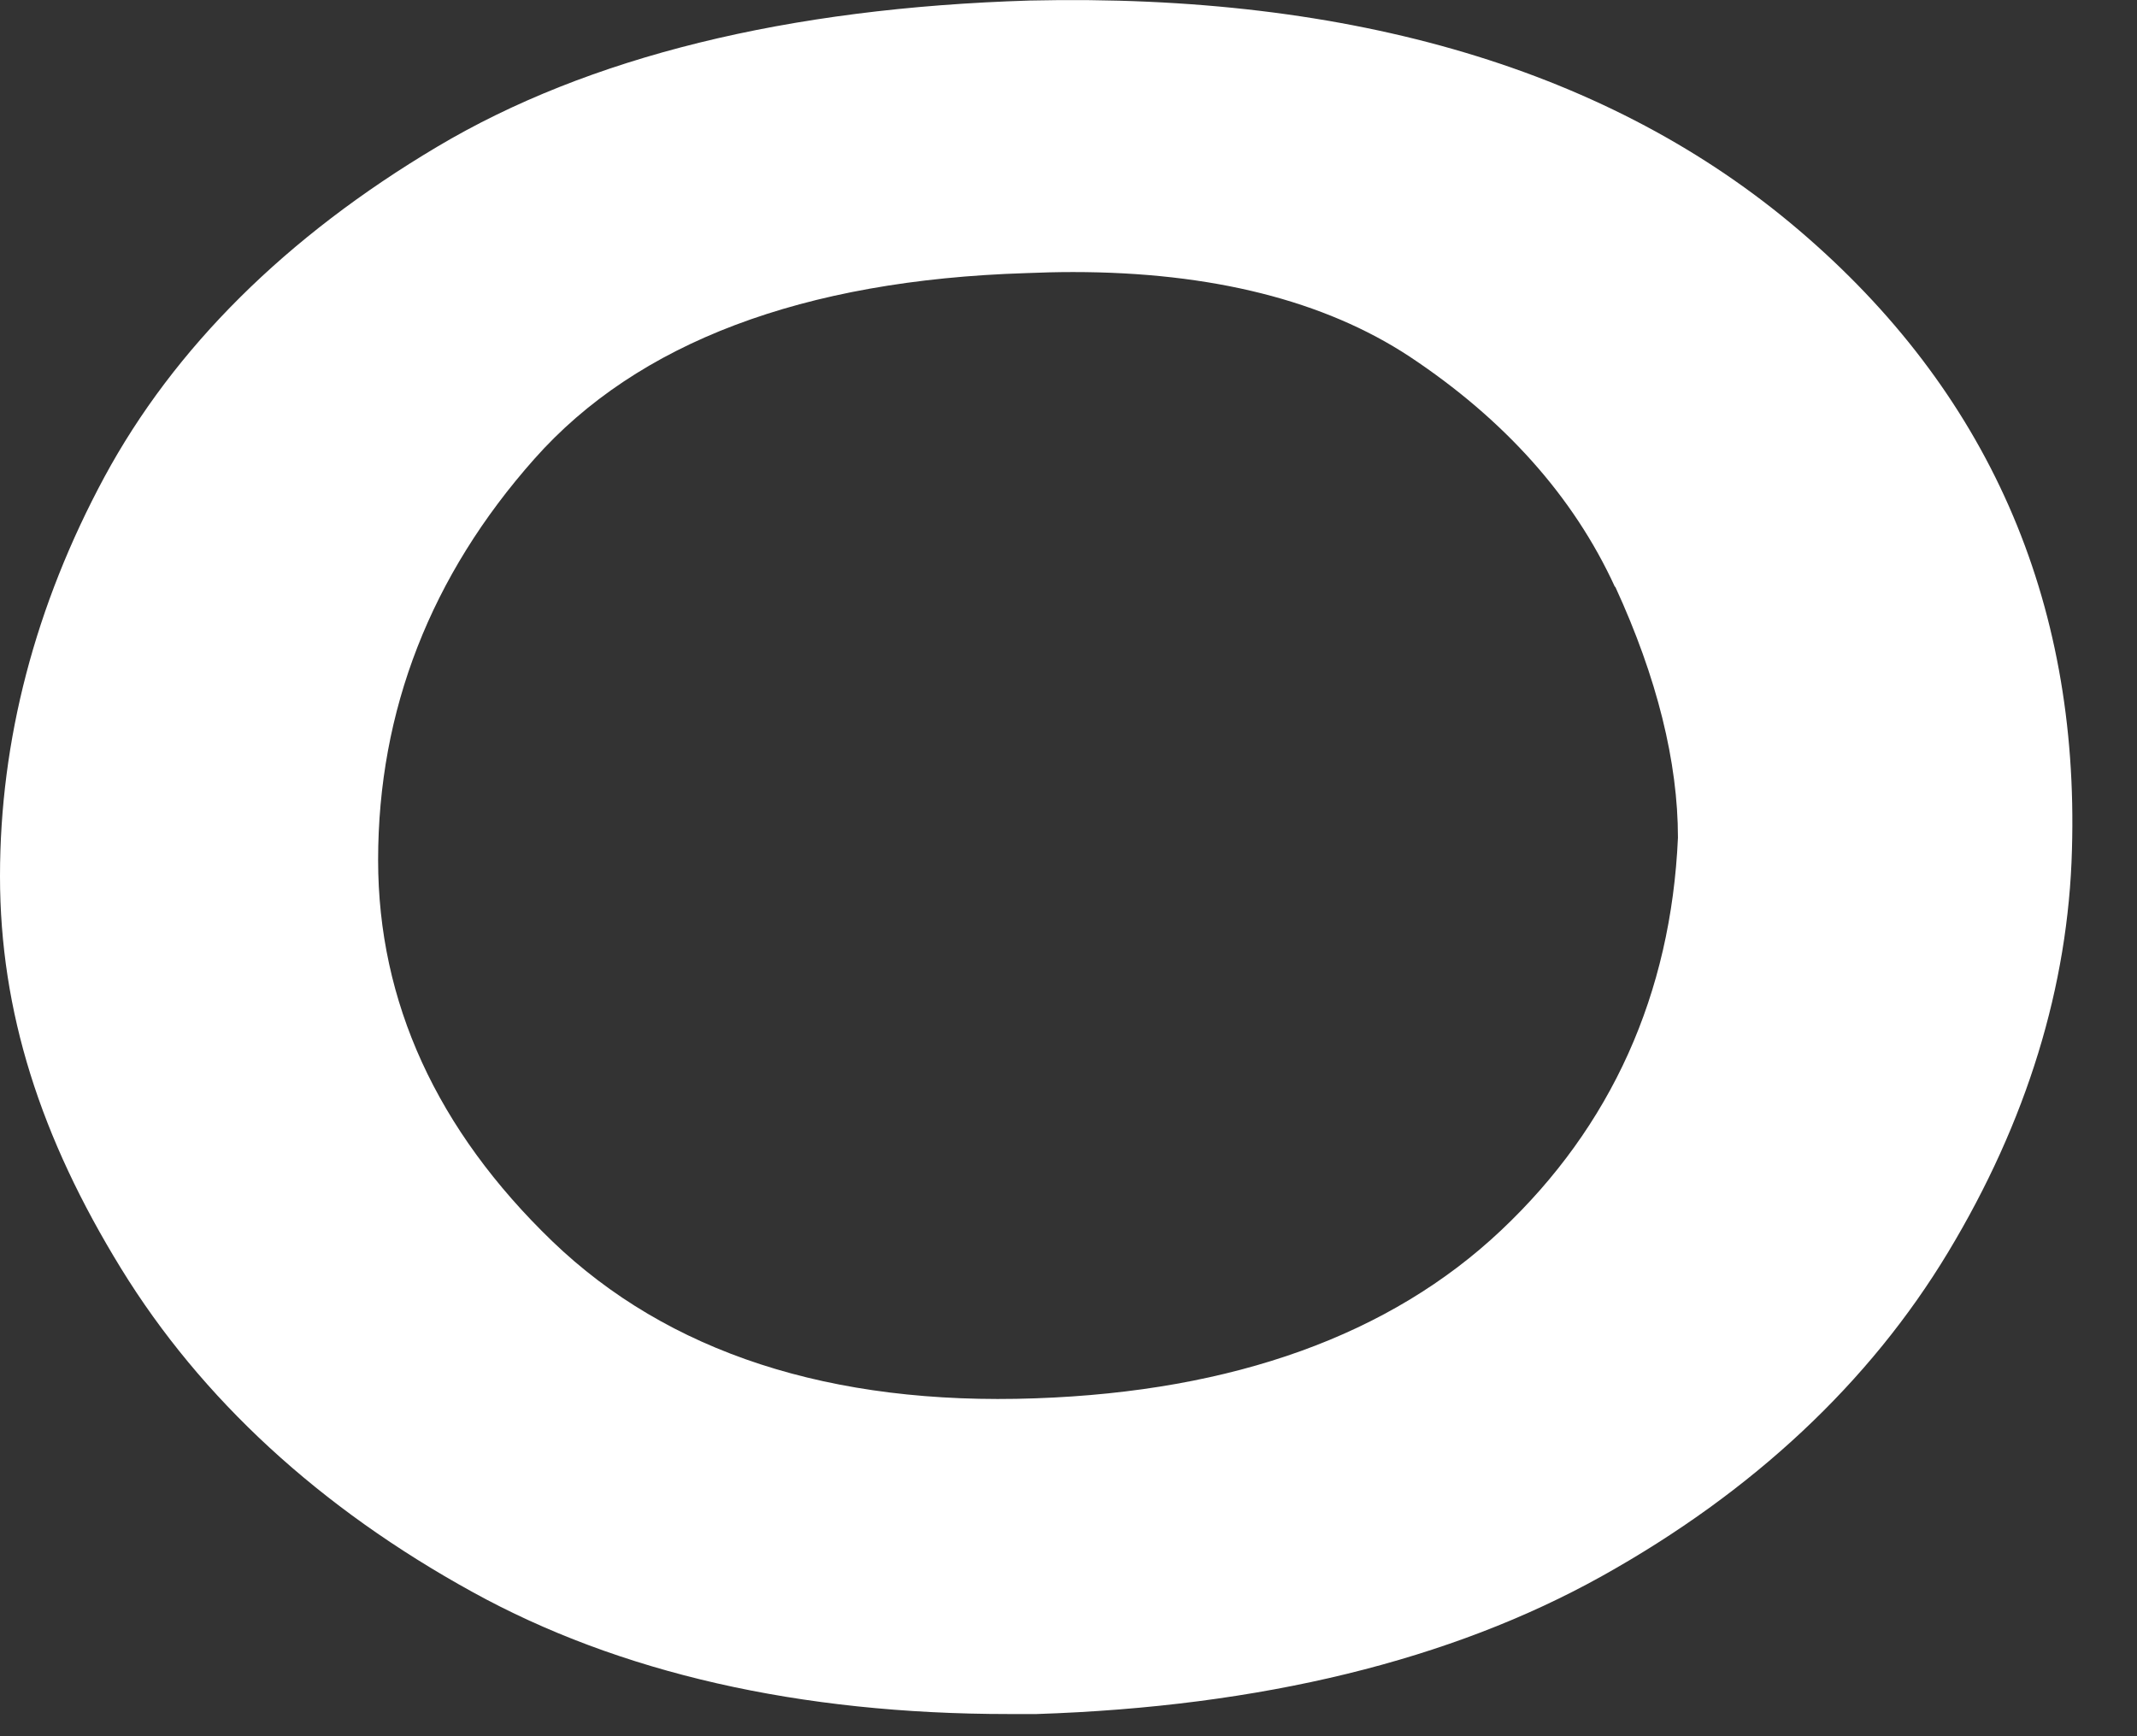 <?xml version="1.0" encoding="utf-8"?>
<svg xmlns="http://www.w3.org/2000/svg" fill="none" height="100%" overflow="visible" preserveAspectRatio="none" style="display: block;" viewBox="0 0 16 13" width="100%">
<rect x="0" y="0" width="16" height="13" fill="#333333" stroke="none"/>
<path d="M7.76 12.834C9.442 12.779 10.864 12.431 11.994 11.801C13.124 11.171 13.998 10.352 14.587 9.374C15.176 8.396 15.486 7.383 15.513 6.362C15.568 4.486 14.88 2.925 13.467 1.722C12.064 0.526 10.127 -0.051 7.711 0.004C5.895 0.059 4.403 0.426 3.273 1.099C2.141 1.772 1.304 2.605 0.782 3.571C0.263 4.534 0 5.542 0 6.56C0 7.578 0.305 8.519 0.906 9.497C1.507 10.475 2.394 11.291 3.539 11.921C4.636 12.526 5.985 12.834 7.554 12.834C7.621 12.834 7.691 12.834 7.76 12.834ZM12.094 4.394C12.407 5.074 12.563 5.707 12.563 6.272C12.511 7.443 12.064 8.434 11.239 9.212C10.41 9.995 9.238 10.418 7.753 10.47C6.218 10.525 5.001 10.127 4.135 9.294C3.271 8.461 2.831 7.503 2.831 6.44C2.831 5.319 3.226 4.309 4.001 3.436C4.773 2.565 6.012 2.097 7.681 2.045C7.8 2.04 7.917 2.037 8.034 2.037C9.069 2.037 9.916 2.25 10.554 2.67C11.264 3.141 11.781 3.718 12.091 4.394H12.094Z" fill="white" id="Vector"/>
</svg>